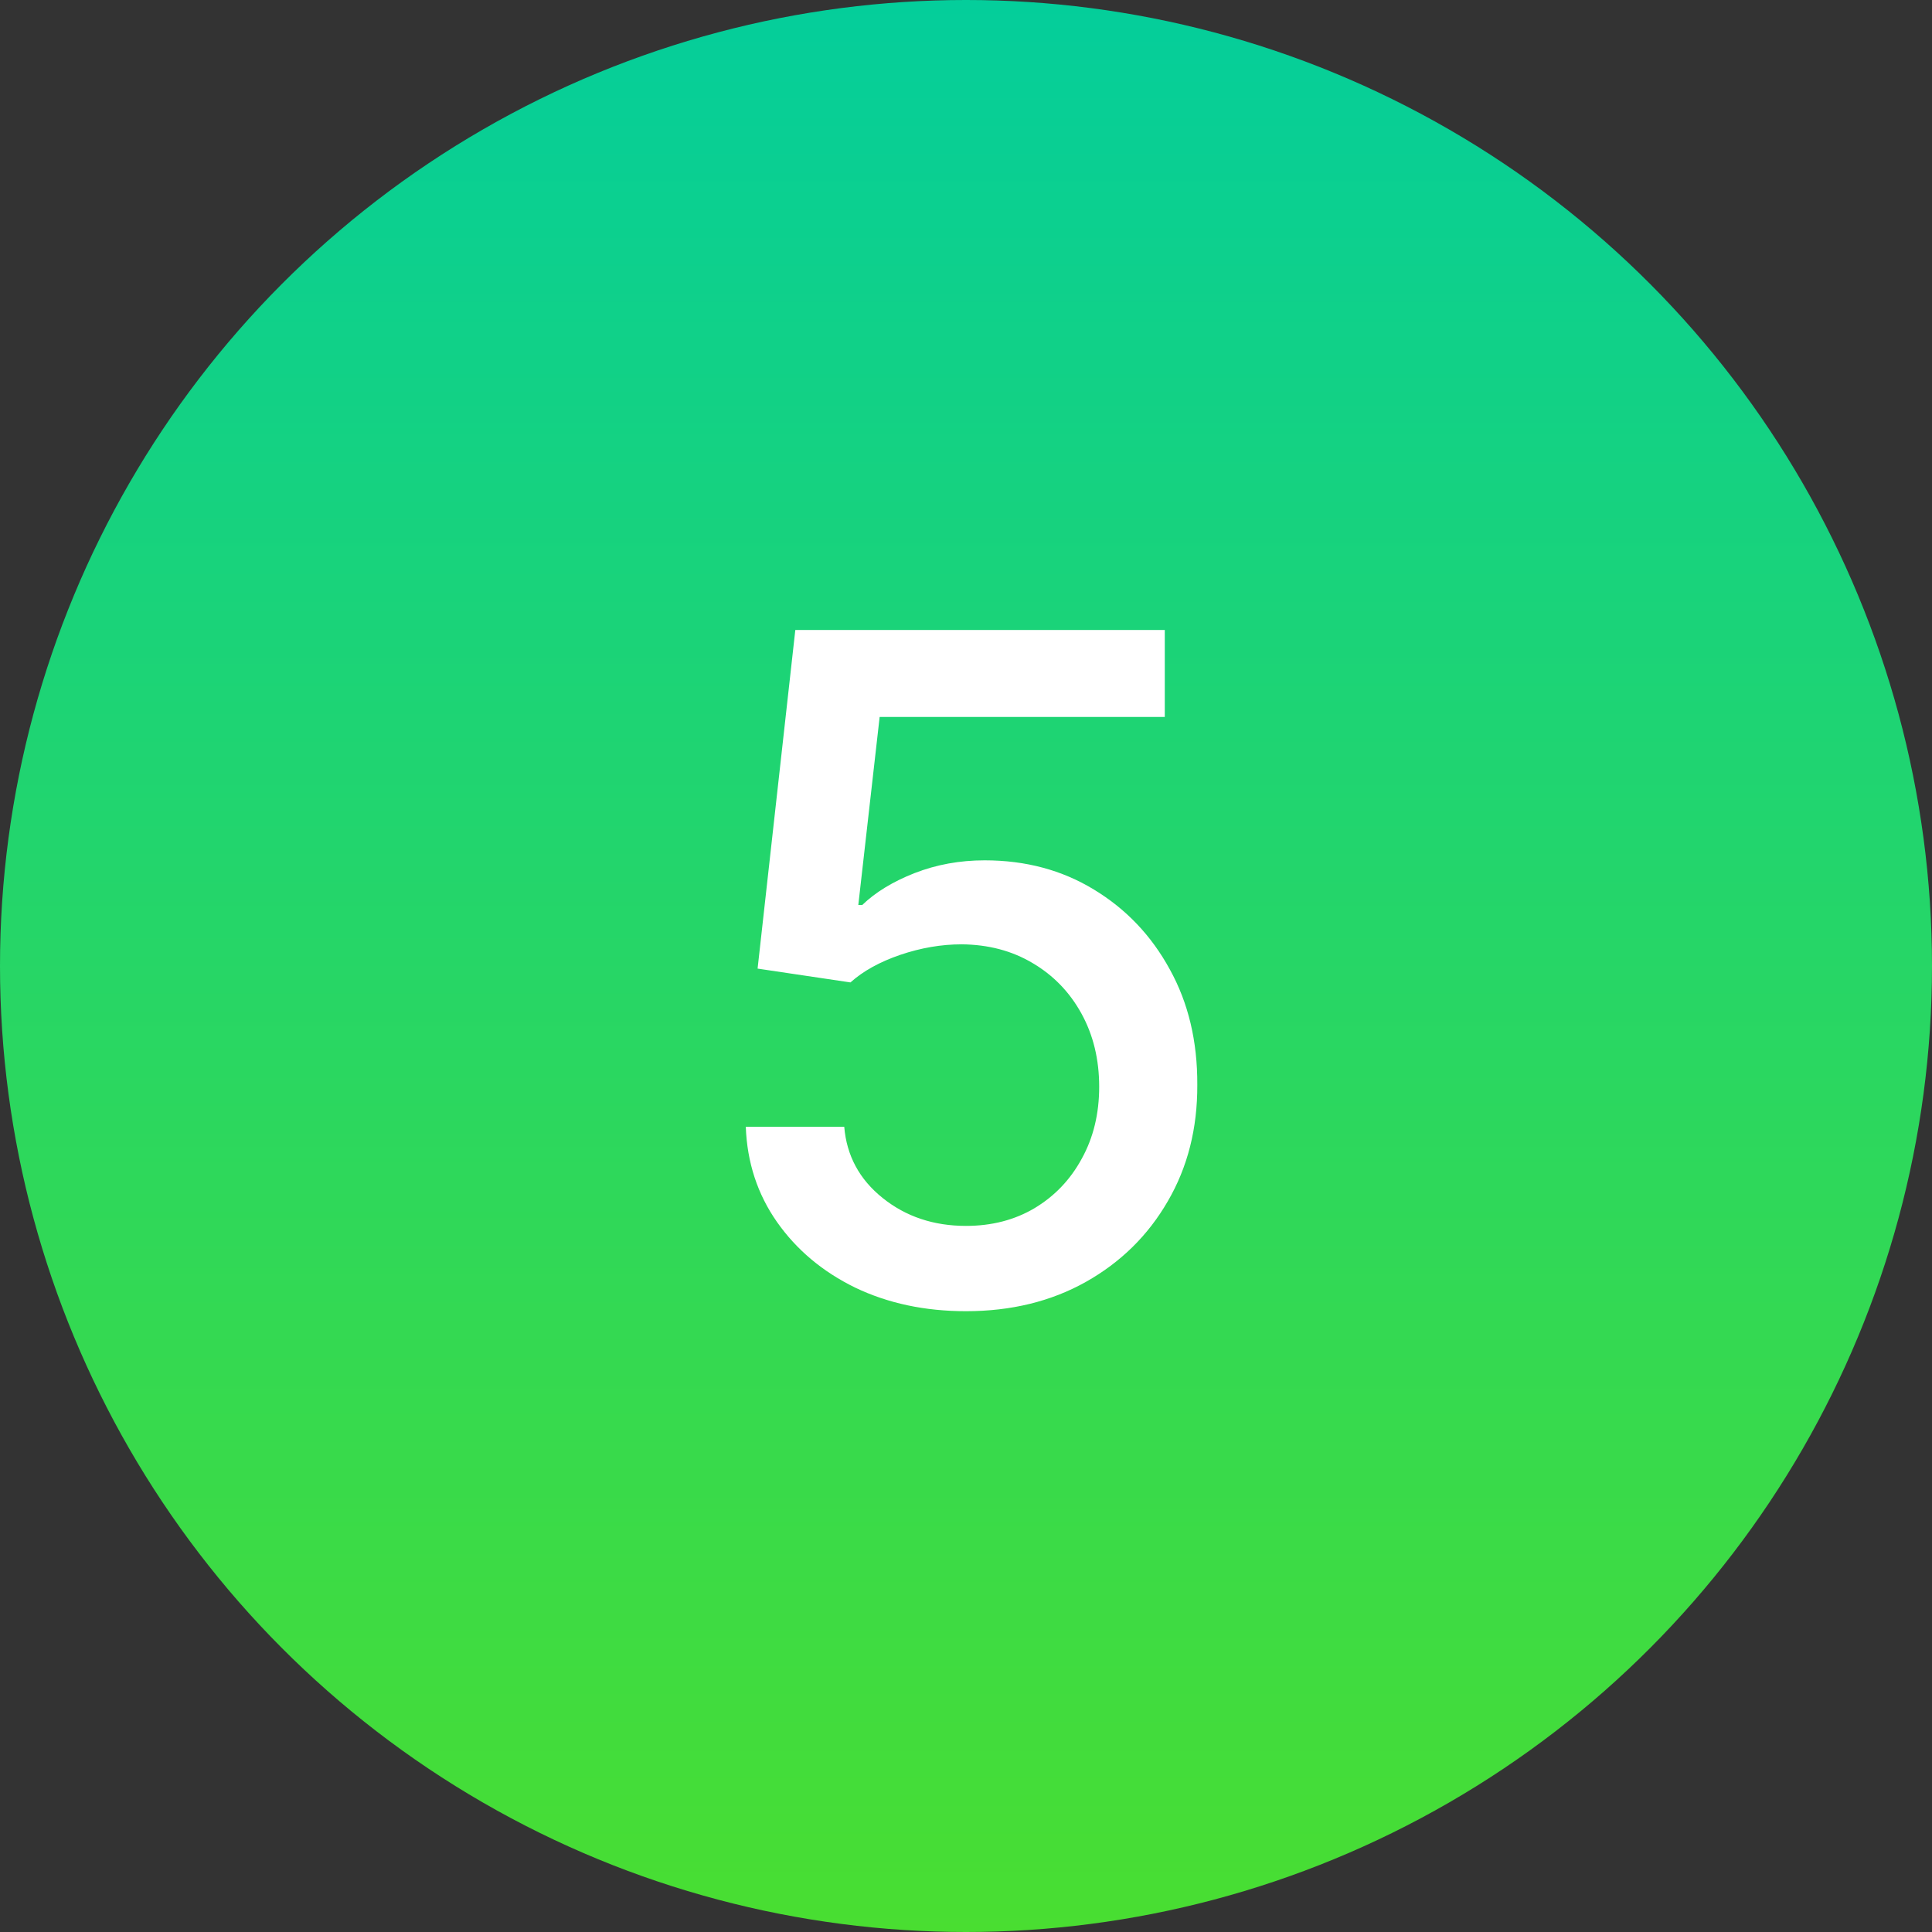 <?xml version="1.0" encoding="UTF-8"?> <svg xmlns="http://www.w3.org/2000/svg" width="46" height="46" viewBox="0 0 46 46" fill="none"><rect x="0" y="0" width="46" height="46" fill="#333333" stroke="none"/><circle cx="23" cy="23" r="23" fill="url(#paint0_linear_3206_231)"></circle><path d="M22.999 31.219C22.02 31.219 21.14 31.031 20.358 30.656C19.582 30.276 18.963 29.755 18.499 29.094C18.035 28.432 17.788 27.677 17.757 26.828H20.101C20.158 27.516 20.463 28.081 21.015 28.523C21.567 28.966 22.228 29.188 22.999 29.188C23.614 29.188 24.158 29.047 24.632 28.766C25.111 28.479 25.486 28.086 25.757 27.586C26.033 27.086 26.171 26.516 26.171 25.875C26.171 25.224 26.03 24.643 25.749 24.133C25.468 23.622 25.08 23.221 24.585 22.93C24.095 22.638 23.533 22.49 22.898 22.484C22.413 22.484 21.926 22.568 21.436 22.734C20.947 22.901 20.551 23.12 20.249 23.391L18.038 23.062L18.936 15H27.733V17.07H20.944L20.436 21.547H20.53C20.843 21.245 21.257 20.992 21.773 20.789C22.293 20.586 22.851 20.484 23.444 20.484C24.418 20.484 25.285 20.716 26.046 21.18C26.811 21.643 27.413 22.276 27.851 23.078C28.293 23.875 28.512 24.792 28.507 25.828C28.512 26.865 28.278 27.789 27.804 28.602C27.335 29.414 26.684 30.055 25.851 30.523C25.023 30.987 24.072 31.219 22.999 31.219Z" fill="white"></path><defs><linearGradient id="paint0_linear_3206_231" x1="23" y1="0" x2="23" y2="46" gradientUnits="userSpaceOnUse"><stop stop-color="#04CE9B"></stop><stop offset="1" stop-color="#49DE31"></stop></linearGradient></defs></svg> 